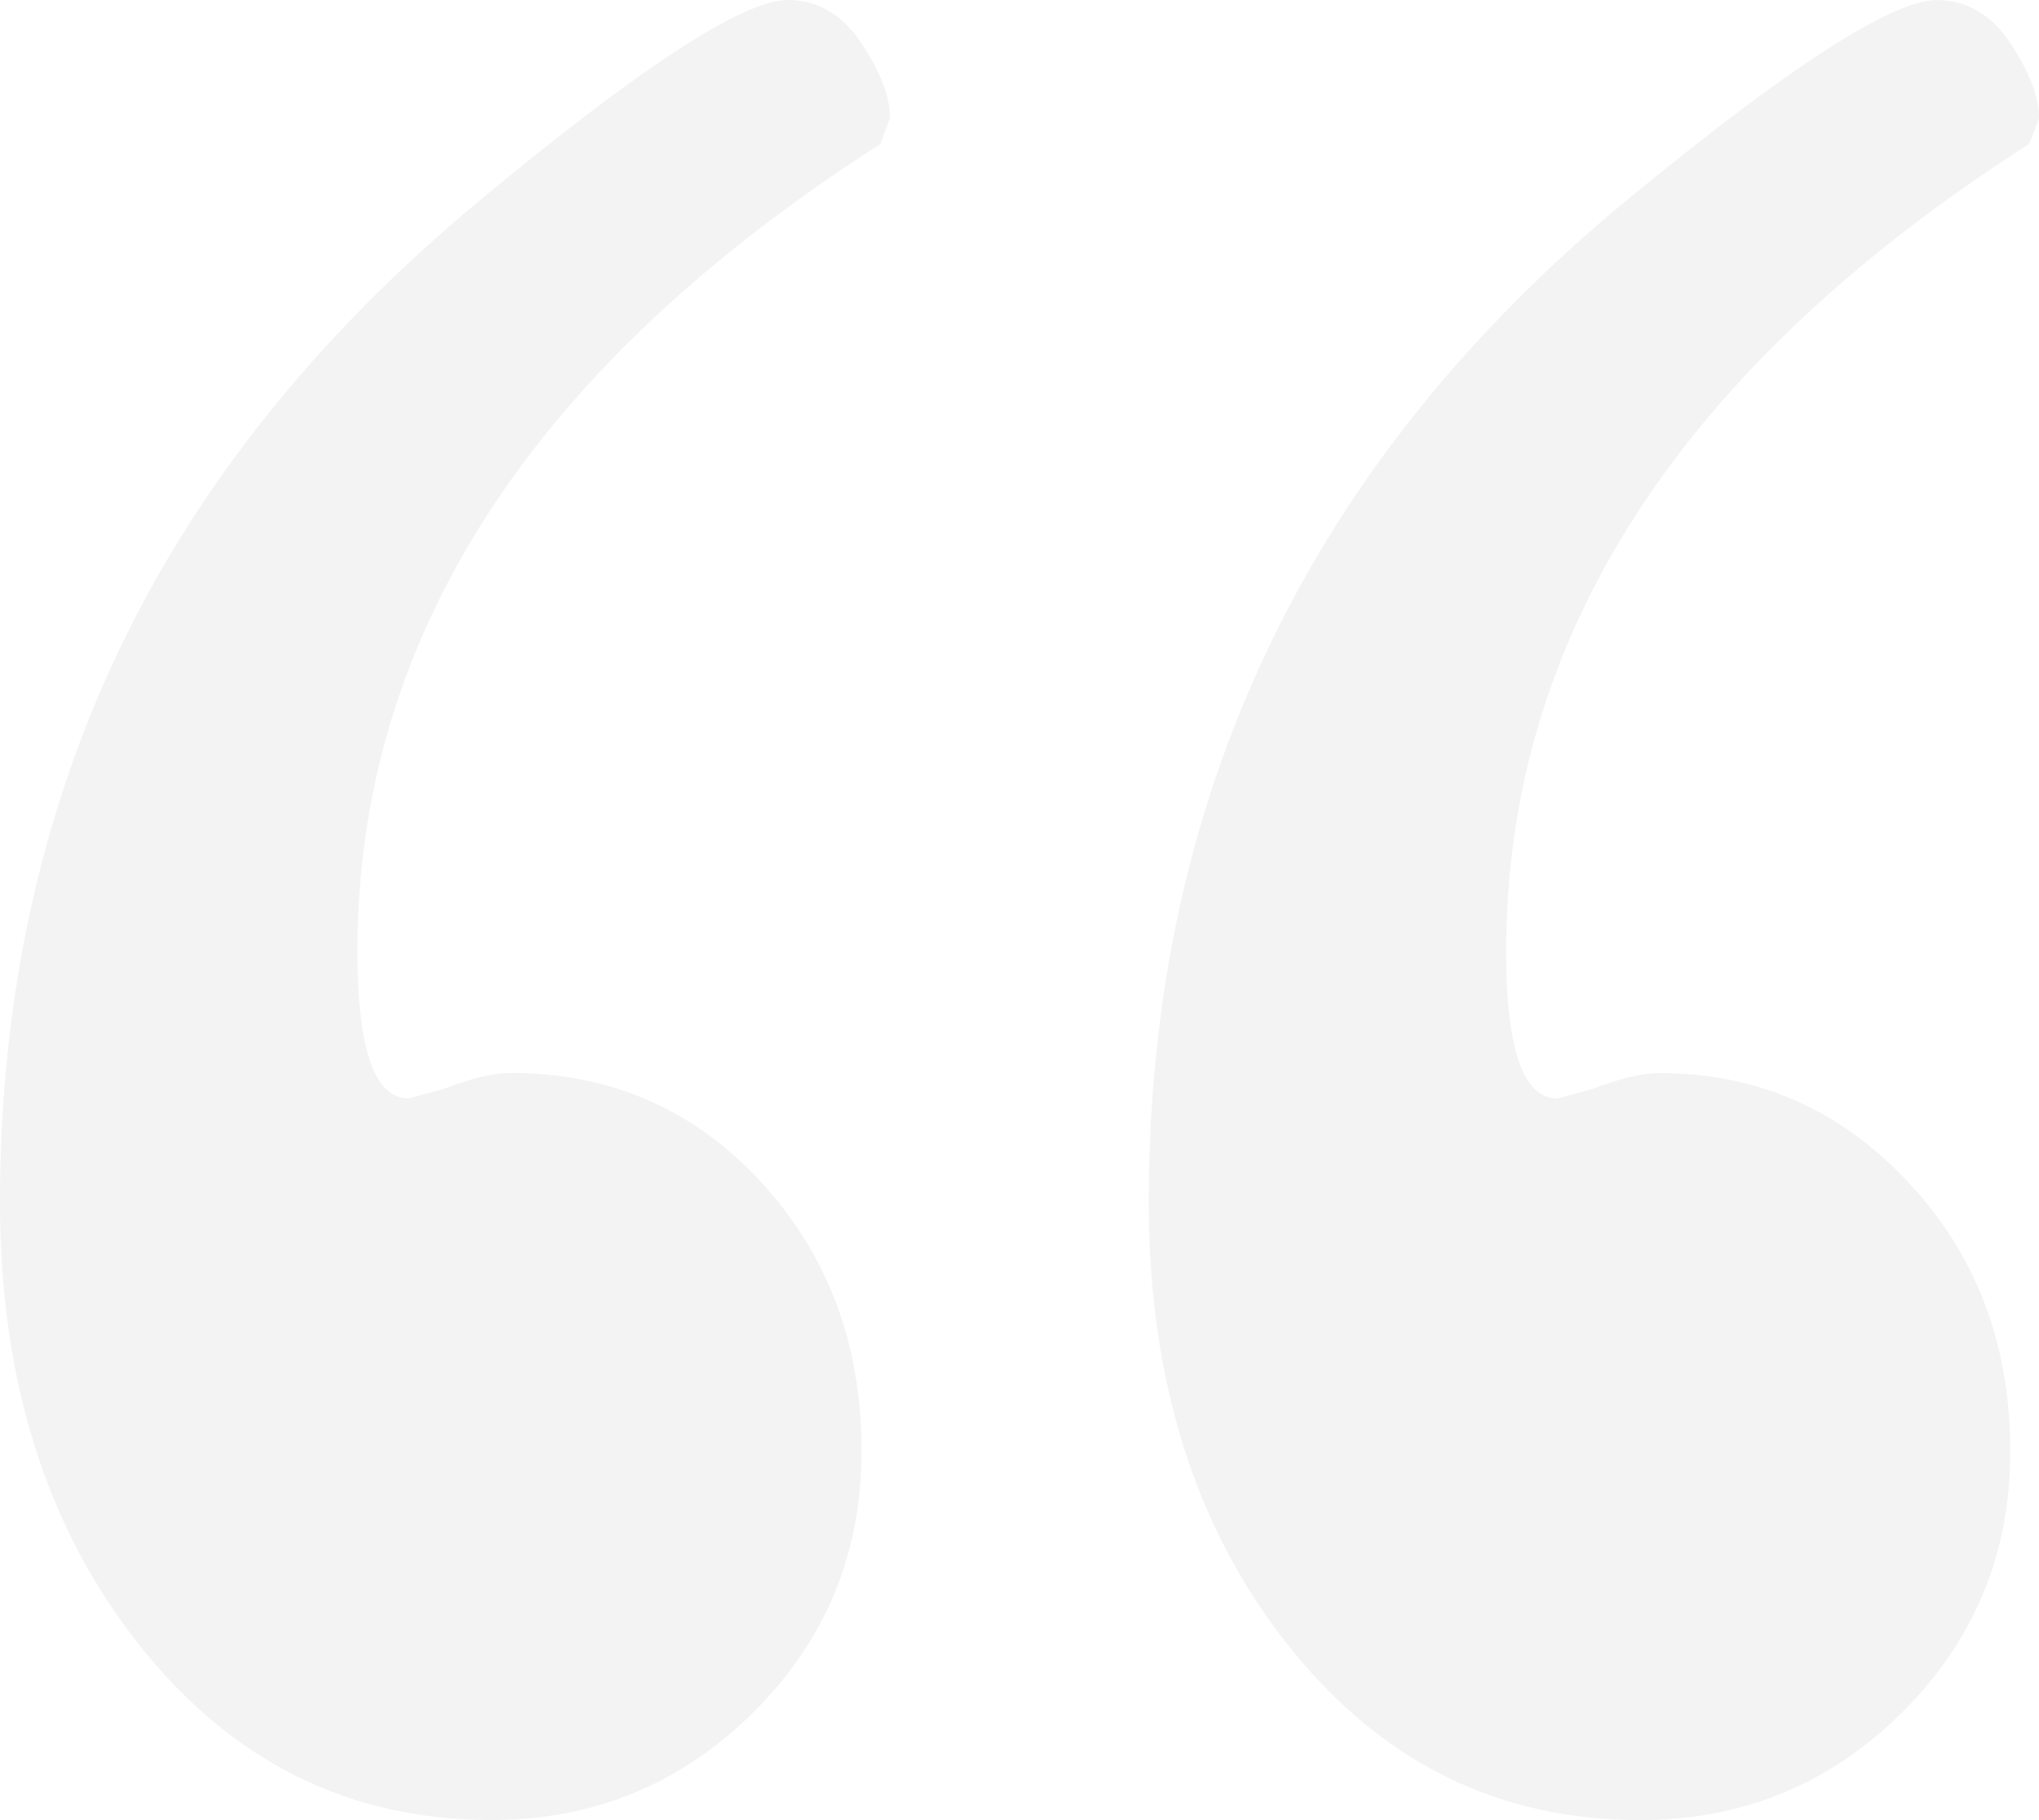 <?xml version="1.0" encoding="UTF-8"?>
<svg xmlns="http://www.w3.org/2000/svg" width="84" height="75" viewBox="0 0 84 75" fill="none">
  <g opacity="0.05" filter="url(#filter0_b_12032_364)">
    <path d="M36.286 5.921C21.911 15.131 14.725 26.23 14.725 39.205C14.725 43.243 15.43 45.261 16.832 45.261L18.278 44.87C19.417 44.431 20.334 44.212 21.038 44.212C25.153 44.212 28.596 45.711 31.353 48.707C34.113 51.704 35.493 55.396 35.493 59.803C35.493 64.032 33.996 67.625 31.021 70.574C28.041 73.523 24.449 74.996 20.242 74.996C14.371 74.996 9.526 72.584 5.711 67.749C1.902 62.925 0 56.858 0 49.559C0 41.299 1.614 33.745 4.856 26.888C8.106 20.036 13.05 13.841 19.709 8.304C26.369 2.77 30.619 0 32.459 0C33.686 0 34.694 0.592 35.483 1.776C36.271 2.957 36.666 3.987 36.666 4.865L36.275 5.917L36.286 5.921ZM83.606 5.921C69.231 15.131 62.049 26.227 62.049 39.209C62.049 43.247 62.754 45.265 64.156 45.265L65.602 44.873C66.741 44.435 67.657 44.216 68.362 44.216C72.389 44.216 75.81 45.714 78.611 48.711C81.422 51.708 82.817 55.399 82.817 59.807C82.817 64.036 81.32 67.628 78.344 70.578C75.365 73.527 71.772 75 67.566 75C61.695 75 56.849 72.588 53.034 67.752C49.226 62.928 47.324 56.861 47.324 49.563C47.324 41.215 48.959 33.591 52.253 26.698C55.539 19.802 60.486 13.625 67.102 8.179C73.729 2.73 77.954 0.004 79.79 0.004C81.021 0.004 82.028 0.596 82.821 1.78C83.606 2.964 84 3.995 84 4.872L83.606 5.921Z" fill="black"></path>
  </g>
  <defs>
    <filter id="filter0_b_12032_364" x="-5" y="-5" width="94" height="85" color-interpolation-filters="sRGB">
      <feFlood flood-opacity="0" result="BackgroundImageFix"></feFlood>
      <feGaussianBlur in="BackgroundImageFix" stdDeviation="2.5"></feGaussianBlur>
      <feComposite in2="SourceAlpha" operator="in" result="effect1_backgroundBlur_12032_364"></feComposite>
      <feBlend mode="normal" in="SourceGraphic" in2="effect1_backgroundBlur_12032_364" result="shape"></feBlend>
    </filter>
  </defs>
</svg>
